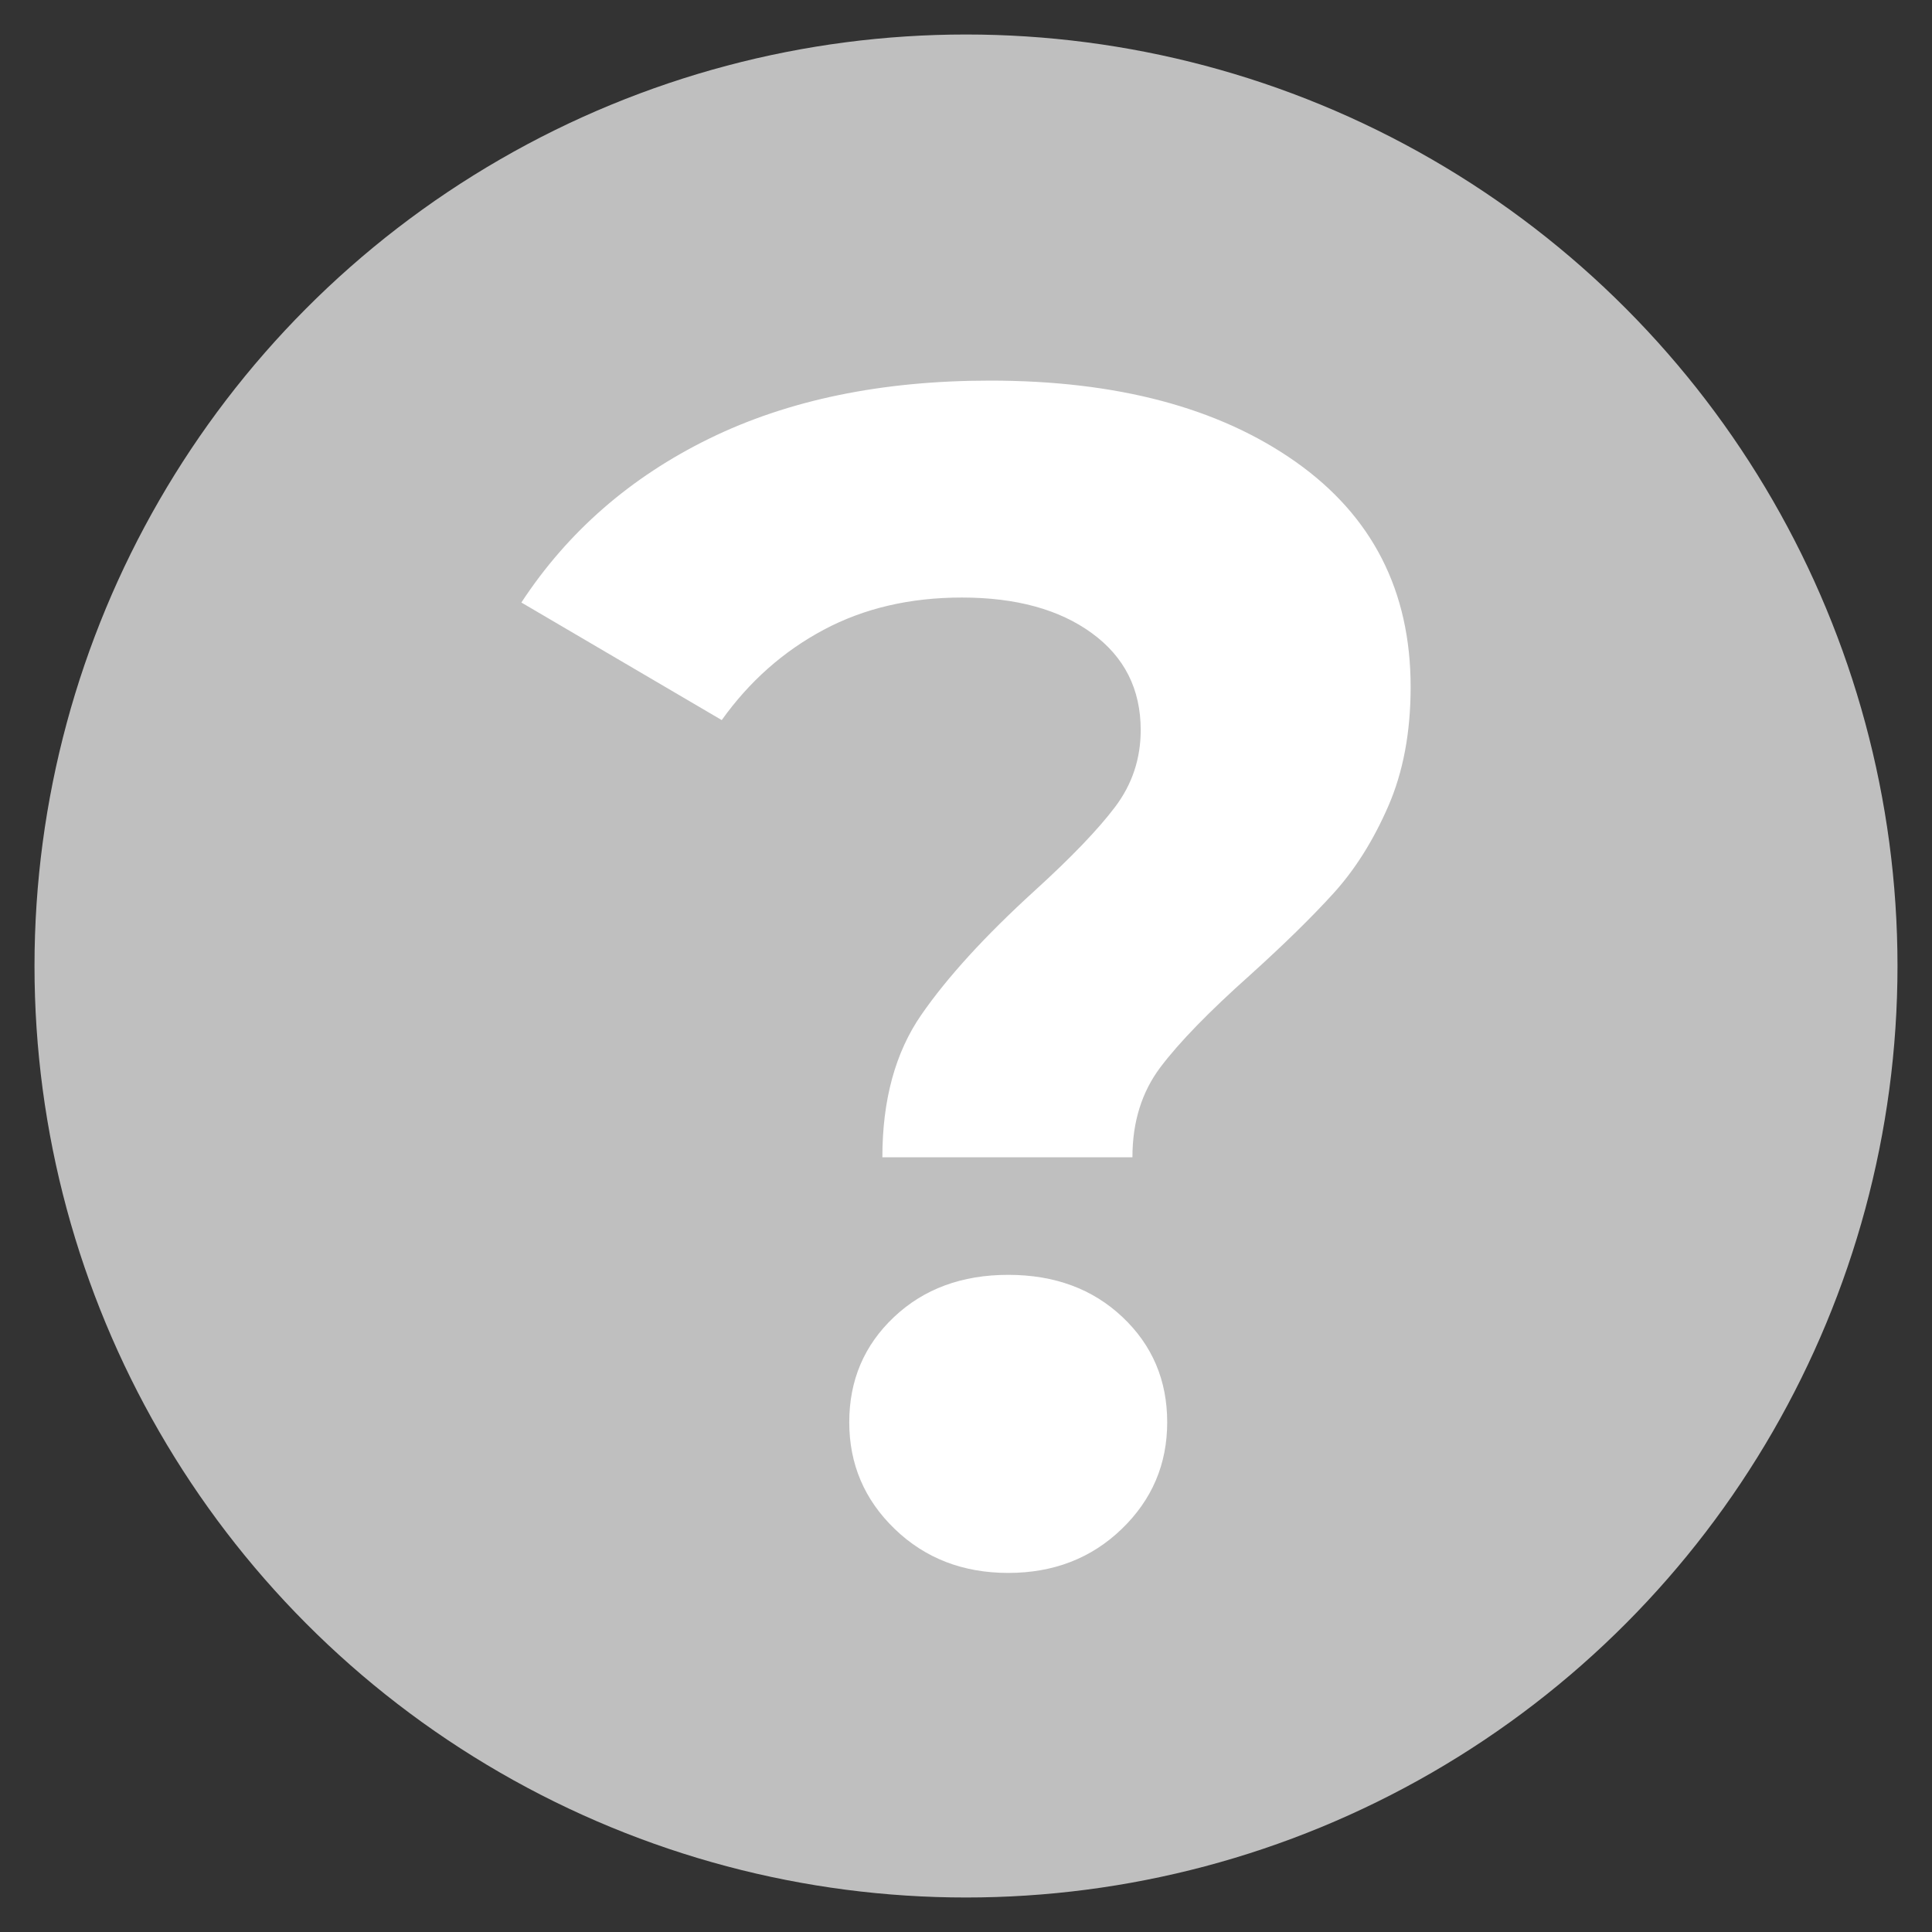 <?xml version="1.0" encoding="UTF-8" standalone="no"?> <!-- Generator: Gravit.io --> <svg xmlns="http://www.w3.org/2000/svg" xmlns:xlink="http://www.w3.org/1999/xlink" style="isolation:isolate" viewBox="0 0 28 28" width="28pt" height="28pt"><rect x="0" y="0" width="28" height="28" fill="#333333" stroke="none"/> <defs> <clipPath id="_clipPath_hQzh4jC1wW4mQvRmc93N5LI83FOq27NJ"> <rect width="28" height="28"></rect> </clipPath> </defs> <g clip-path="url(#_clipPath_hQzh4jC1wW4mQvRmc93N5LI83FOq27NJ)"> <g> <circle cx="14" cy="14" r="13.5" fill="rgb(191,191,191)"></circle> <path d=" M 12.788 16.772 L 12.788 16.772 Q 12.788 15.524 13.352 14.708 L 13.352 14.708 L 13.352 14.708 Q 13.916 13.892 14.996 12.908 L 14.996 12.908 L 14.996 12.908 Q 15.788 12.188 16.16 11.696 L 16.16 11.696 L 16.16 11.696 Q 16.532 11.204 16.532 10.58 L 16.532 10.58 L 16.532 10.58 Q 16.532 9.692 15.824 9.176 L 15.824 9.176 L 15.824 9.176 Q 15.116 8.66 13.94 8.66 L 13.94 8.66 L 13.94 8.66 Q 12.812 8.66 11.936 9.128 L 11.936 9.128 L 11.936 9.128 Q 11.06 9.596 10.46 10.436 L 10.46 10.436 L 7.556 8.732 L 7.556 8.732 Q 8.564 7.196 10.28 6.356 L 10.28 6.356 L 10.28 6.356 Q 11.996 5.516 14.348 5.516 L 14.348 5.516 L 14.348 5.516 Q 17.108 5.516 18.776 6.692 L 18.776 6.692 L 18.776 6.692 Q 20.444 7.868 20.444 9.956 L 20.444 9.956 L 20.444 9.956 Q 20.444 10.94 20.12 11.684 L 20.12 11.684 L 20.12 11.684 Q 19.796 12.428 19.328 12.944 L 19.328 12.944 L 19.328 12.944 Q 18.86 13.46 18.116 14.132 L 18.116 14.132 L 18.116 14.132 Q 17.228 14.924 16.82 15.464 L 16.82 15.464 L 16.82 15.464 Q 16.412 16.004 16.412 16.772 L 16.412 16.772 L 12.788 16.772 Z M 14.612 22.796 L 14.612 22.796 Q 13.628 22.796 12.968 22.16 L 12.968 22.16 L 12.968 22.16 Q 12.308 21.524 12.308 20.612 L 12.308 20.612 L 12.308 20.612 Q 12.308 19.7 12.956 19.088 L 12.956 19.088 L 12.956 19.088 Q 13.604 18.476 14.612 18.476 L 14.612 18.476 L 14.612 18.476 Q 15.62 18.476 16.268 19.088 L 16.268 19.088 L 16.268 19.088 Q 16.916 19.7 16.916 20.612 L 16.916 20.612 L 16.916 20.612 Q 16.916 21.524 16.256 22.16 L 16.256 22.16 L 16.256 22.16 Q 15.596 22.796 14.612 22.796 L 14.612 22.796 Z " fill="rgb(255,255,255)"></path> </g> </g> </svg> 
